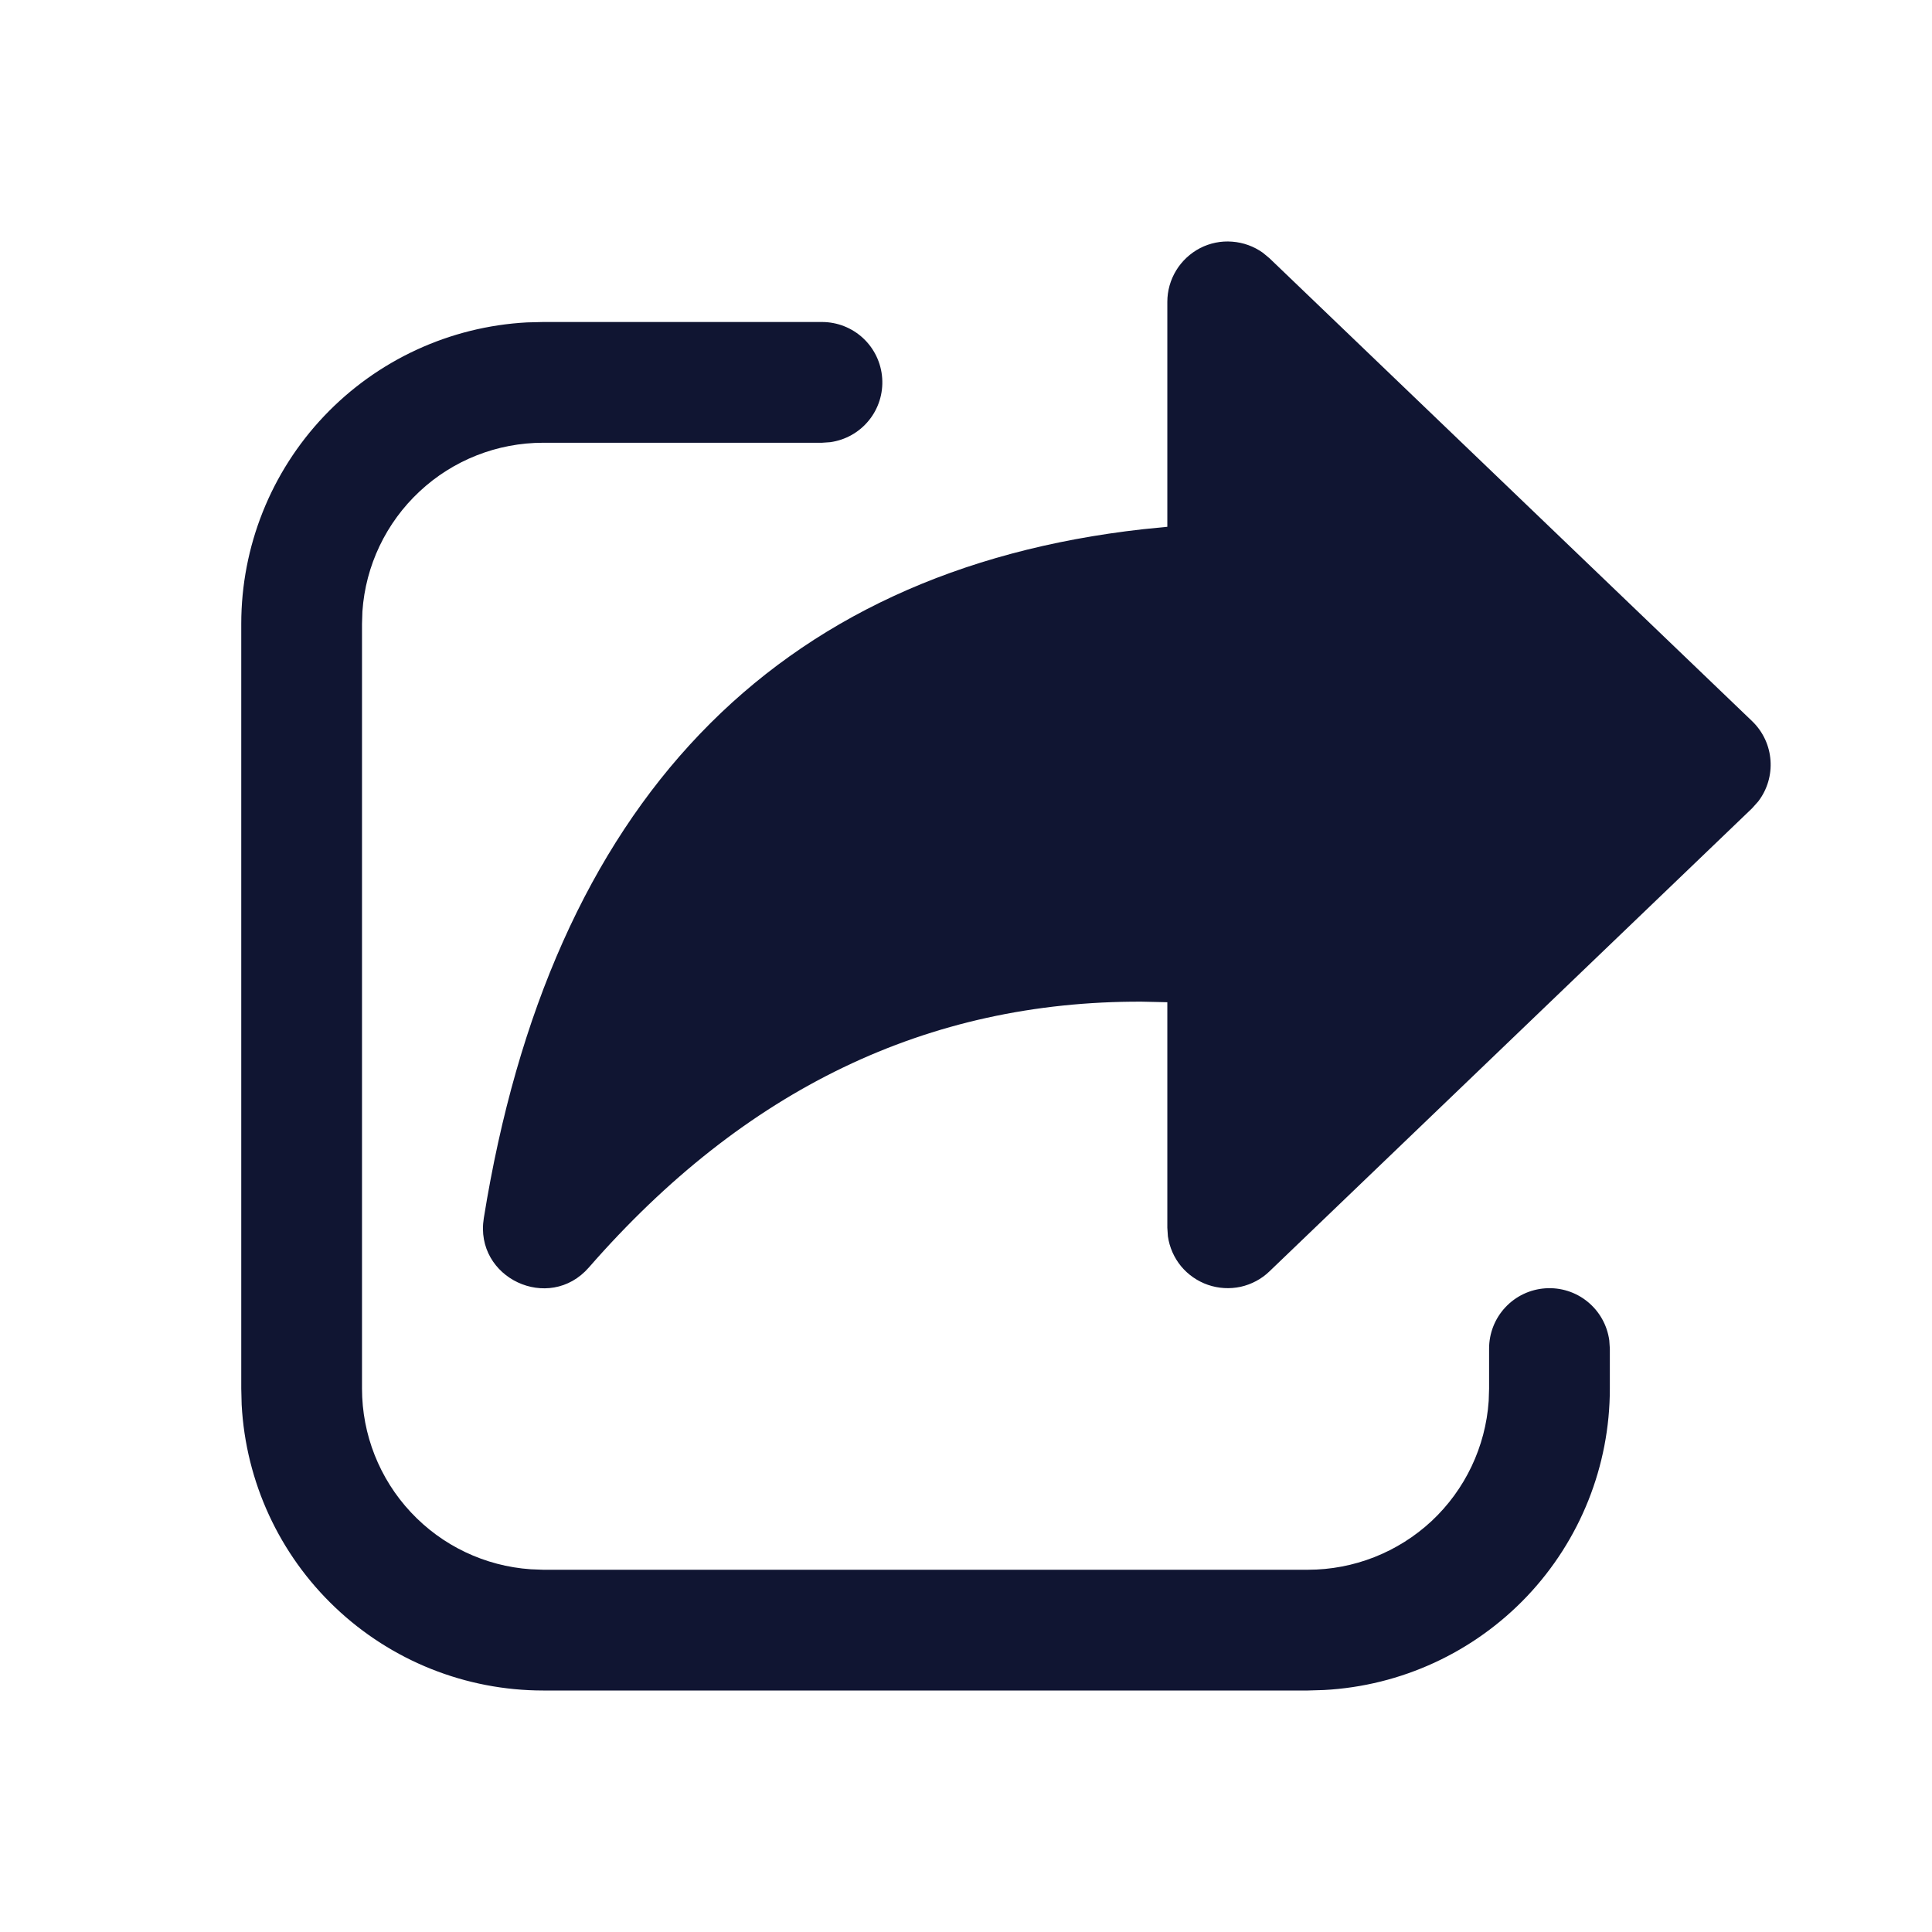 <svg width="24" height="24" viewBox="0 0 24 24" fill="none" xmlns="http://www.w3.org/2000/svg">
<path d="M6.747 4H10.211C10.401 4 10.584 4.072 10.723 4.202C10.862 4.332 10.946 4.509 10.959 4.699C10.972 4.888 10.913 5.076 10.793 5.223C10.673 5.371 10.501 5.467 10.313 5.493L10.211 5.5H6.747C6.177 5.5 5.628 5.716 5.212 6.105C4.795 6.494 4.541 7.026 4.502 7.595L4.497 7.75V17.25C4.497 17.82 4.714 18.369 5.103 18.785C5.492 19.202 6.024 19.455 6.593 19.494L6.747 19.5H16.247C16.817 19.5 17.366 19.284 17.784 18.895C18.2 18.506 18.454 17.973 18.493 17.404L18.498 17.25V16.752C18.498 16.562 18.57 16.379 18.7 16.24C18.83 16.101 19.007 16.017 19.197 16.004C19.387 15.991 19.574 16.05 19.721 16.17C19.869 16.29 19.965 16.462 19.991 16.65L19.998 16.752V17.25C19.998 18.21 19.63 19.133 18.969 19.83C18.308 20.526 17.406 20.943 16.447 20.994L16.247 21H6.747C5.787 21 4.863 20.632 4.167 19.971C3.47 19.311 3.053 18.408 3.002 17.449L2.997 17.249V7.749C2.997 6.789 3.365 5.866 4.026 5.169C4.686 4.473 5.589 4.056 6.547 4.005L6.747 4ZM14.501 6.544V3.75C14.501 3.612 14.539 3.477 14.611 3.359C14.683 3.241 14.786 3.146 14.908 3.082C15.031 3.019 15.169 2.991 15.306 3.002C15.444 3.012 15.576 3.06 15.688 3.14L15.77 3.208L21.765 8.958C22.045 9.227 22.07 9.658 21.841 9.956L21.765 10.041L15.77 15.793C15.671 15.889 15.546 15.955 15.412 15.985C15.277 16.014 15.137 16.006 15.006 15.961C14.876 15.916 14.76 15.836 14.672 15.73C14.584 15.623 14.528 15.495 14.508 15.358L14.501 15.251V12.45L14.181 12.443C11.523 12.435 9.251 13.527 7.315 15.745C6.82 16.312 5.89 15.876 6.01 15.132C6.837 9.992 9.609 7.088 14.2 6.574L14.501 6.544Z" fill="#101532"/>
</svg>
